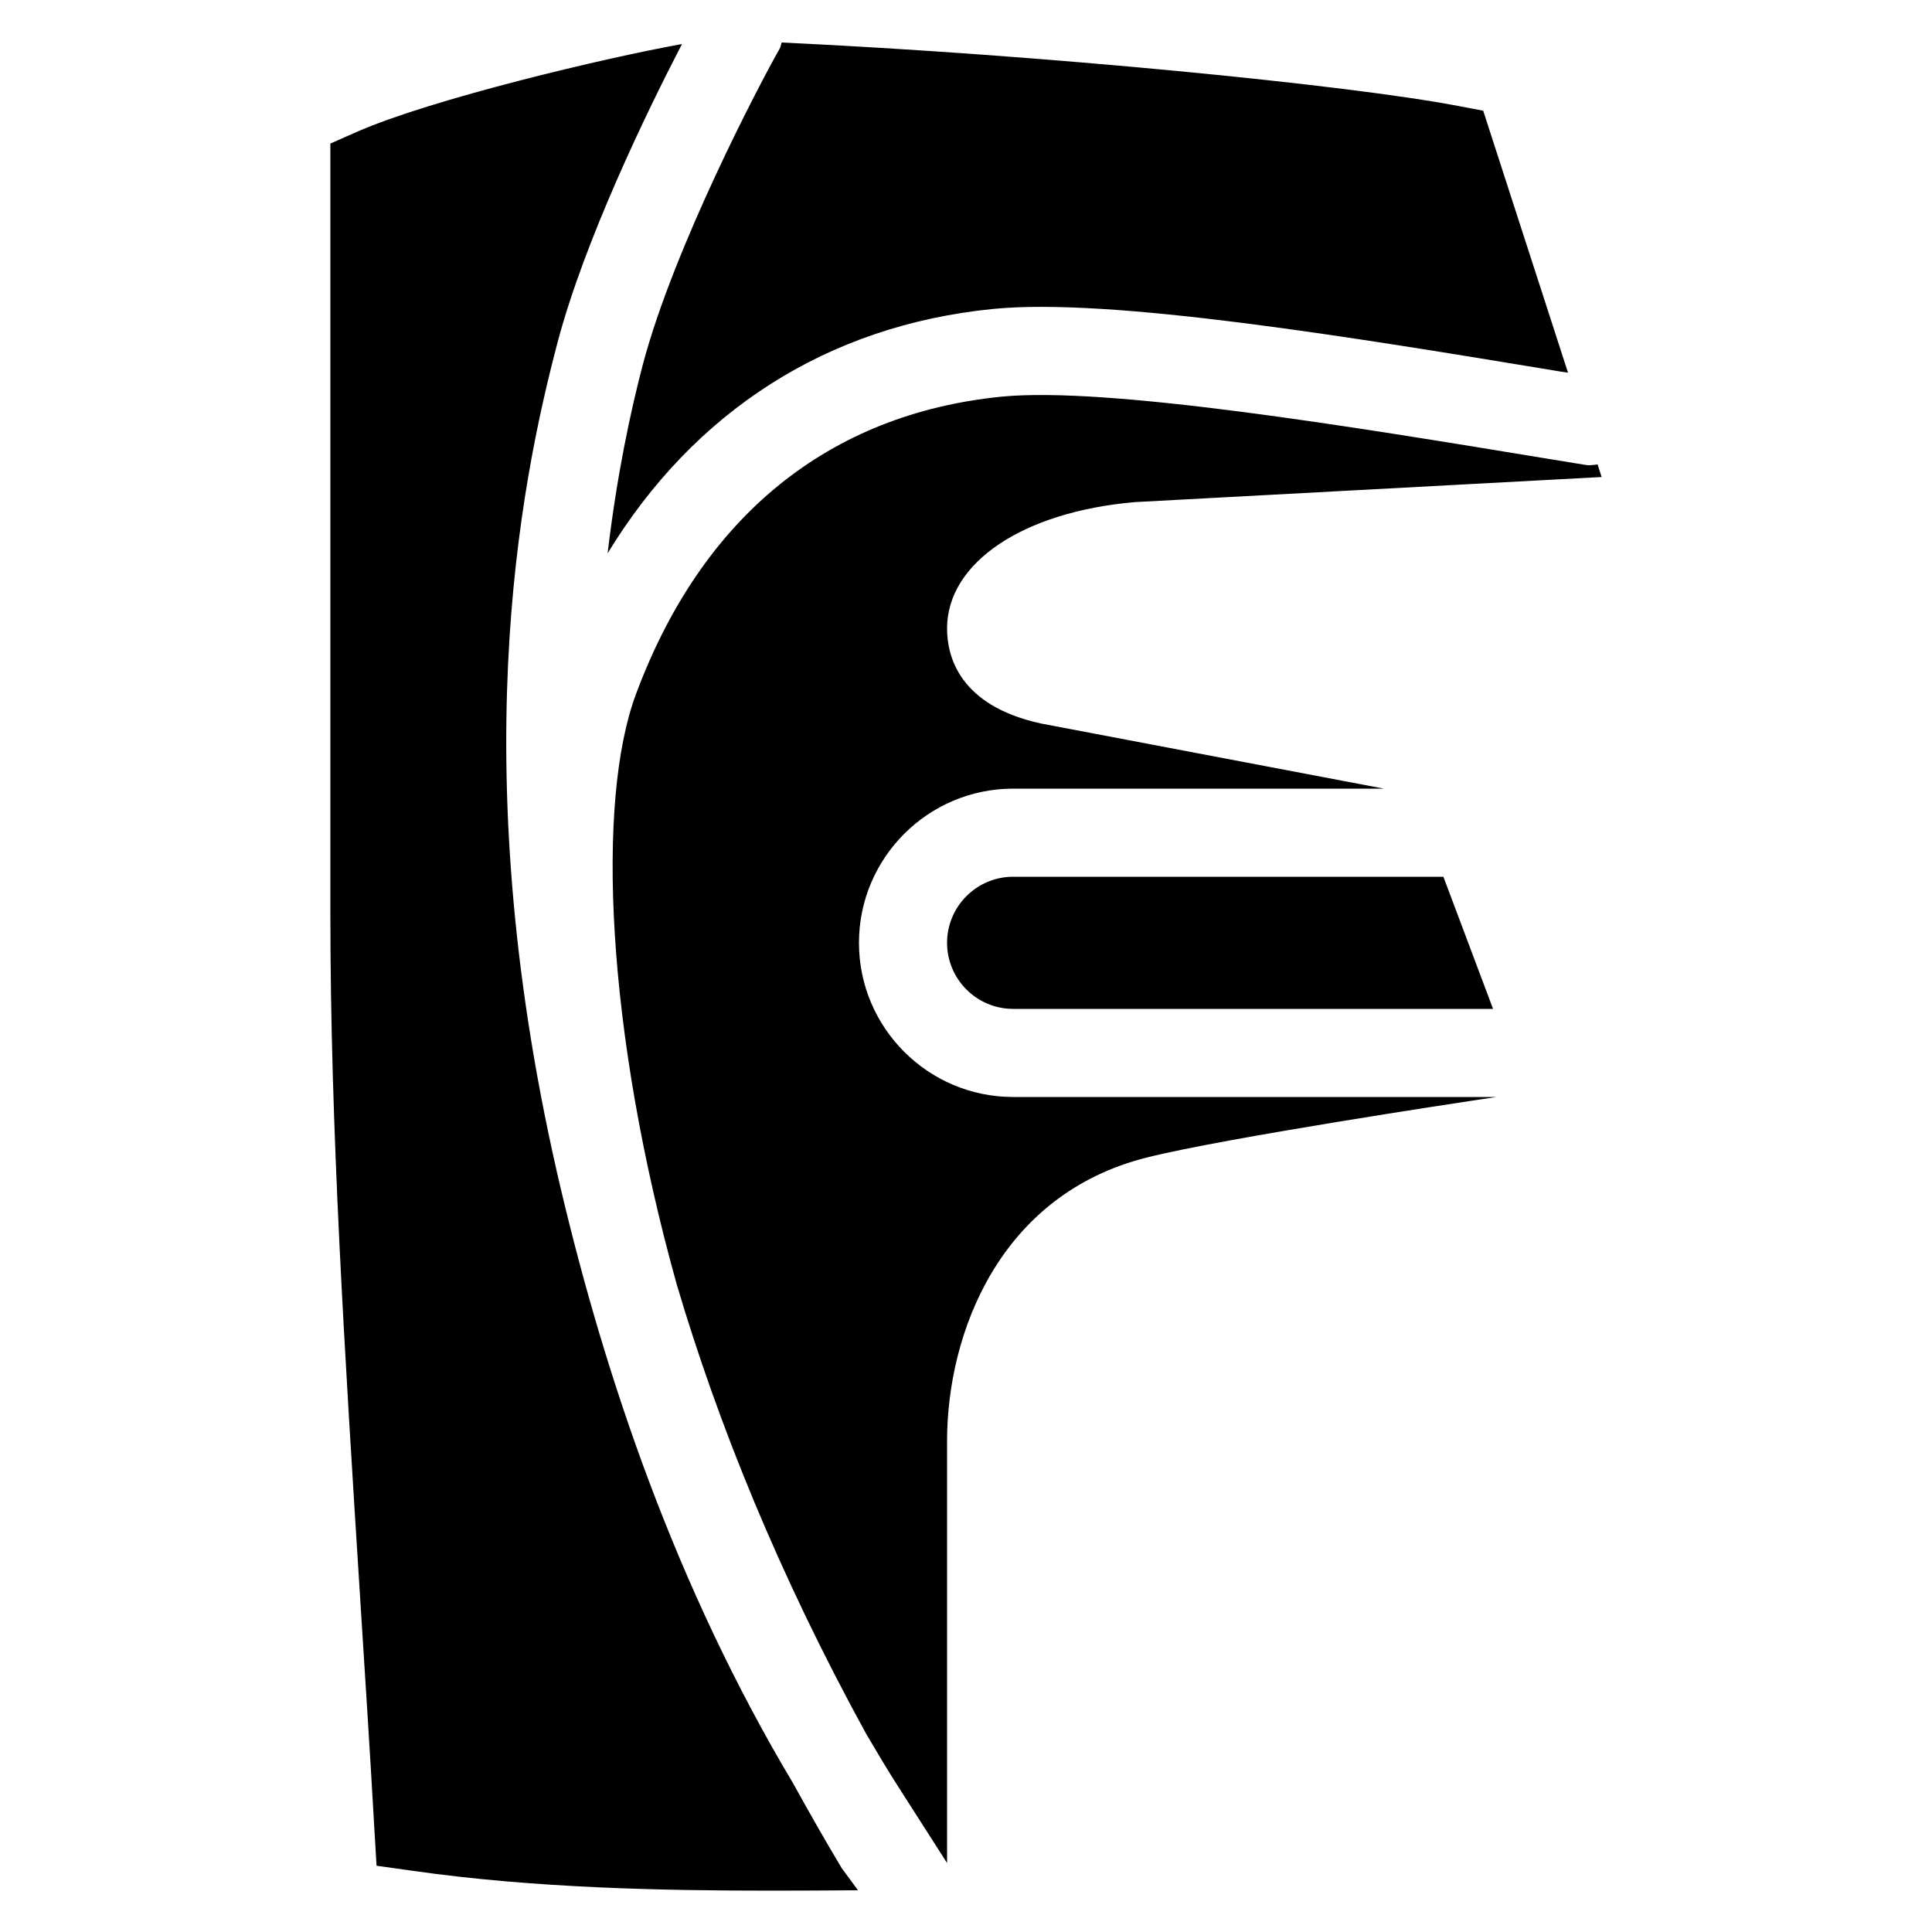 <svg version="1.2" xmlns="http://www.w3.org/2000/svg" viewBox="0 0 1000 1000" width="1000" height="1000">
	<title>icons</title>
	<style>
		.s0 { fill: #000000 } 
	</style>
	<g id="fusion360">
		<path id="Layer" fill-rule="evenodd" class="s0" d="m524.4 567.8h250.2l-13.3 2c-1.3 0.2-127.1 19.1-167.6 29.3-76.3 19.1-103.4 90.9-103.5 146.5v218.7c0 0-23.2-36.3-24.5-38.3-6.1-9.4-11.7-19-17.4-28.6-44.9-81.9-76.5-159.9-98-232.5-36.7-131.4-41.8-250.3-21.1-305.7 34.2-91.8 99.7-145 189.3-153.9 54.8-5.3 180.9 15.4 282.3 32.1l20.2 3.3c2 0.3 3.9-0.1 5.9-0.3l2.1 6.5-241.7 13c-57.8 5-97.1 31.3-97.1 65.4 0 14.4 6.3 40 48.7 49.2l177.4 33.7h-191.9c-44 0-79.8 35.8-79.8 79.8 0 44 35.8 79.8 79.8 79.8zm-119.8-545.8c135.8 6.4 293.5 22 349.9 32.8l13.2 2.5 43.9 135.6-3.4-0.5c-109.4-18.1-233.4-38.5-294.1-32.5-86.1 8.5-155 53.2-199.6 126.5 4.8-40.6 11.9-73.6 18.2-97.6 16-60.6 60.6-145.7 70.8-163.5 0.6-1 0.7-2.2 1.1-3.3zm119.8 431.8h222.7l25.7 68.4h-248.4c-18.8 0-34.2-15.3-34.2-34.2 0-18.9 15.4-34.2 34.2-34.2zm-80.3 524.6c-14.8 0.1-29.6 0.2-44.1 0.2-56.5 0-122.9-1.2-186.6-10.3l-18.5-2.6-1.1-18.6c-2.3-40.3-4.8-79.2-7.2-117-8.4-132.8-15.6-247.4-15.6-356.7v-399.1l13.6-6c38.3-16.9 129.2-38.5 168.4-45.5-18.3 35.2-50.5 101.8-64.4 154.4-19.8 75-49.2 223.4 1.9 439.1 22.9 96.5 59.2 205 120.1 306.9 8 14.5 16.3 29.1 25.1 43.8z"/>
	</g>
</svg>